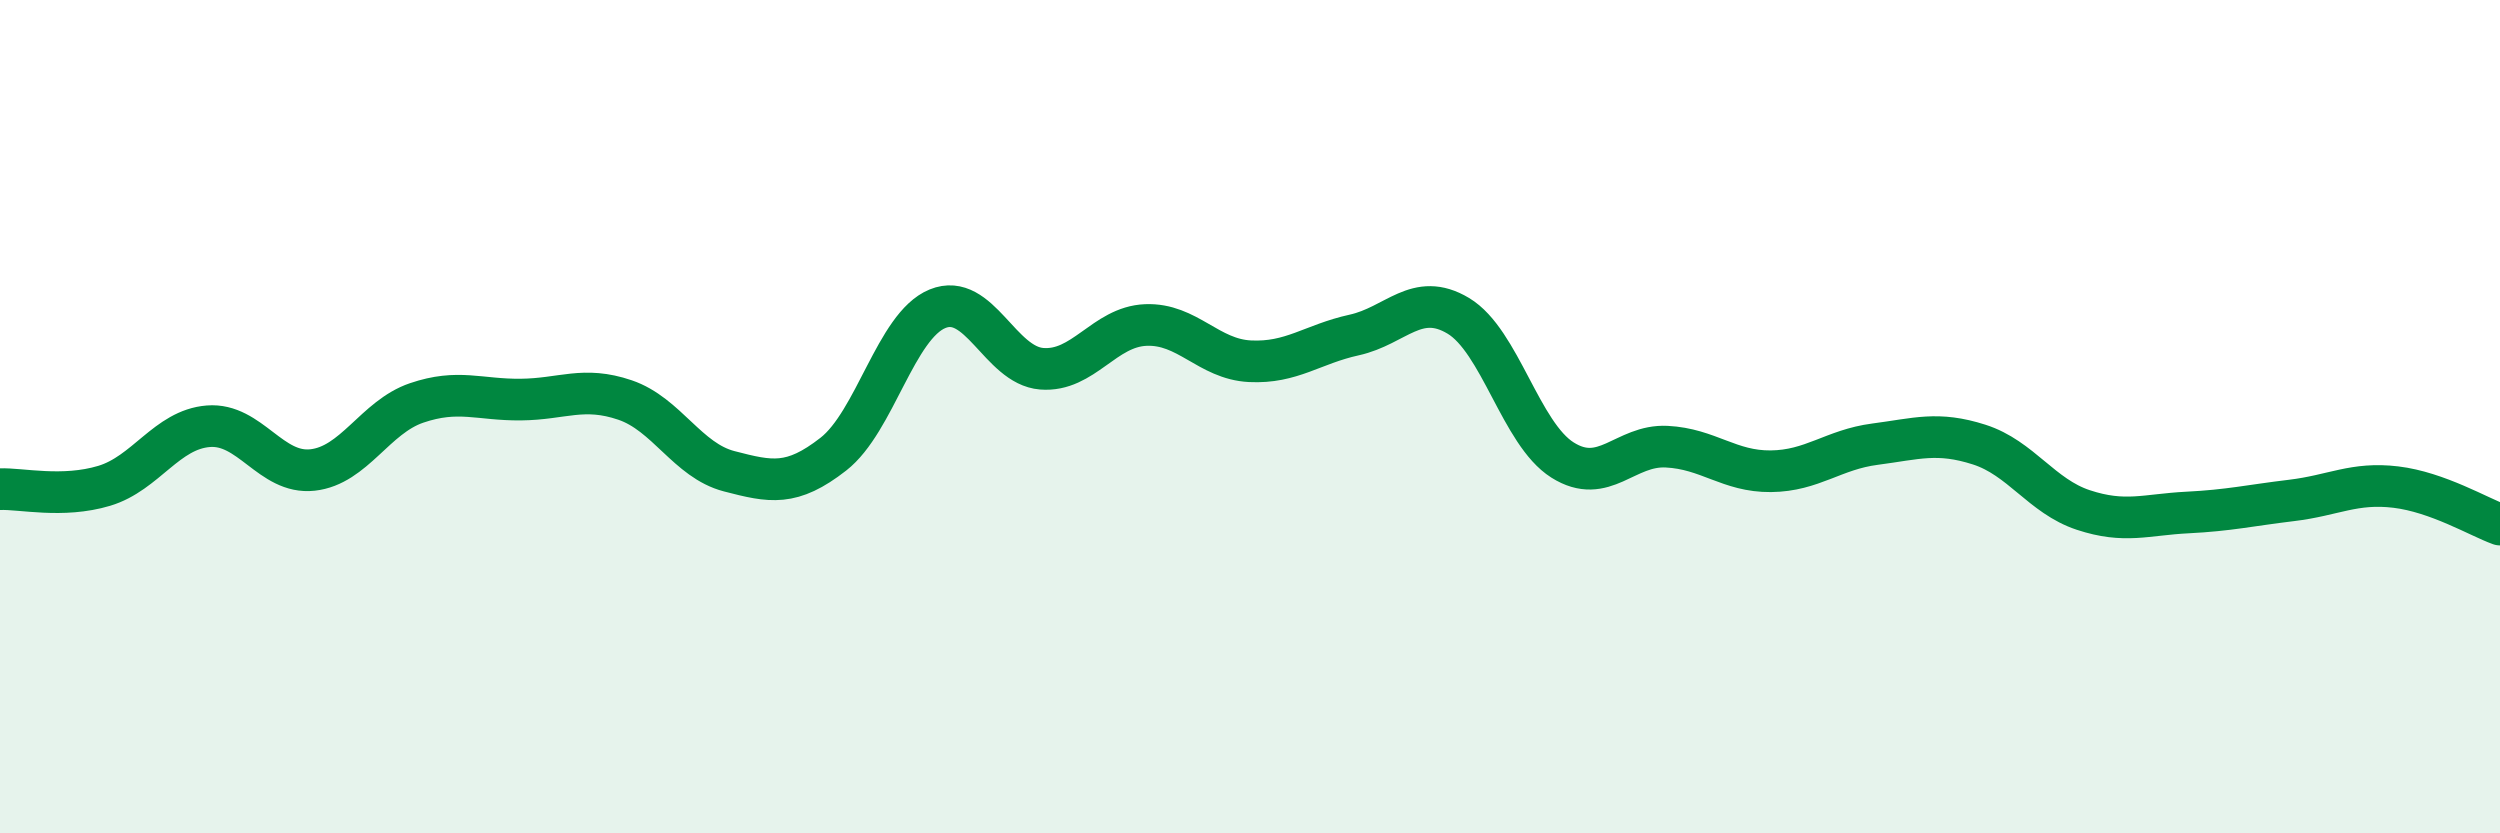 
    <svg width="60" height="20" viewBox="0 0 60 20" xmlns="http://www.w3.org/2000/svg">
      <path
        d="M 0,11.74 C 0.5,11.72 1.5,11.96 2.5,11.66 C 3.5,11.36 4,10.31 5,10.23 C 6,10.15 6.5,11.39 7.5,11.28 C 8.5,11.17 9,10.01 10,9.67 C 11,9.33 11.5,9.6 12.5,9.59 C 13.5,9.58 14,9.26 15,9.6 C 16,9.94 16.5,11.05 17.5,11.31 C 18.5,11.57 19,11.68 20,10.9 C 21,10.12 21.5,7.82 22.5,7.41 C 23.5,7 24,8.77 25,8.85 C 26,8.93 26.5,7.84 27.5,7.8 C 28.5,7.76 29,8.62 30,8.67 C 31,8.72 31.5,8.26 32.5,8.04 C 33.5,7.82 34,6.98 35,7.58 C 36,8.18 36.5,10.41 37.5,11.04 C 38.5,11.67 39,10.67 40,10.72 C 41,10.77 41.5,11.32 42.5,11.31 C 43.5,11.3 44,10.79 45,10.66 C 46,10.53 46.5,10.35 47.5,10.67 C 48.5,10.99 49,11.91 50,12.24 C 51,12.57 51.5,12.35 52.5,12.3 C 53.5,12.25 54,12.13 55,12.01 C 56,11.89 56.5,11.57 57.5,11.69 C 58.5,11.81 59.5,12.41 60,12.59L60 20L0 20Z"
        fill="#008740"
        opacity="0.1"
        stroke-linecap="round"
        stroke-linejoin="round"
      />
      <path
        d="M 0,11.74 C 0.5,11.72 1.5,11.96 2.5,11.66 C 3.5,11.36 4,10.31 5,10.23 C 6,10.15 6.5,11.39 7.5,11.28 C 8.5,11.17 9,10.01 10,9.67 C 11,9.33 11.5,9.6 12.5,9.59 C 13.5,9.58 14,9.26 15,9.6 C 16,9.94 16.5,11.05 17.5,11.31 C 18.5,11.57 19,11.68 20,10.9 C 21,10.12 21.5,7.82 22.5,7.41 C 23.5,7 24,8.77 25,8.85 C 26,8.93 26.5,7.84 27.5,7.8 C 28.5,7.76 29,8.62 30,8.67 C 31,8.72 31.5,8.26 32.5,8.04 C 33.5,7.82 34,6.98 35,7.58 C 36,8.18 36.5,10.41 37.5,11.04 C 38.5,11.67 39,10.67 40,10.72 C 41,10.77 41.5,11.32 42.5,11.31 C 43.5,11.3 44,10.79 45,10.66 C 46,10.53 46.5,10.35 47.5,10.67 C 48.5,10.99 49,11.91 50,12.24 C 51,12.57 51.5,12.35 52.5,12.3 C 53.5,12.25 54,12.13 55,12.01 C 56,11.89 56.5,11.57 57.5,11.69 C 58.5,11.81 59.5,12.41 60,12.59"
        stroke="#008740"
        stroke-width="1"
        fill="none"
        stroke-linecap="round"
        stroke-linejoin="round"
      />
    </svg>
  
